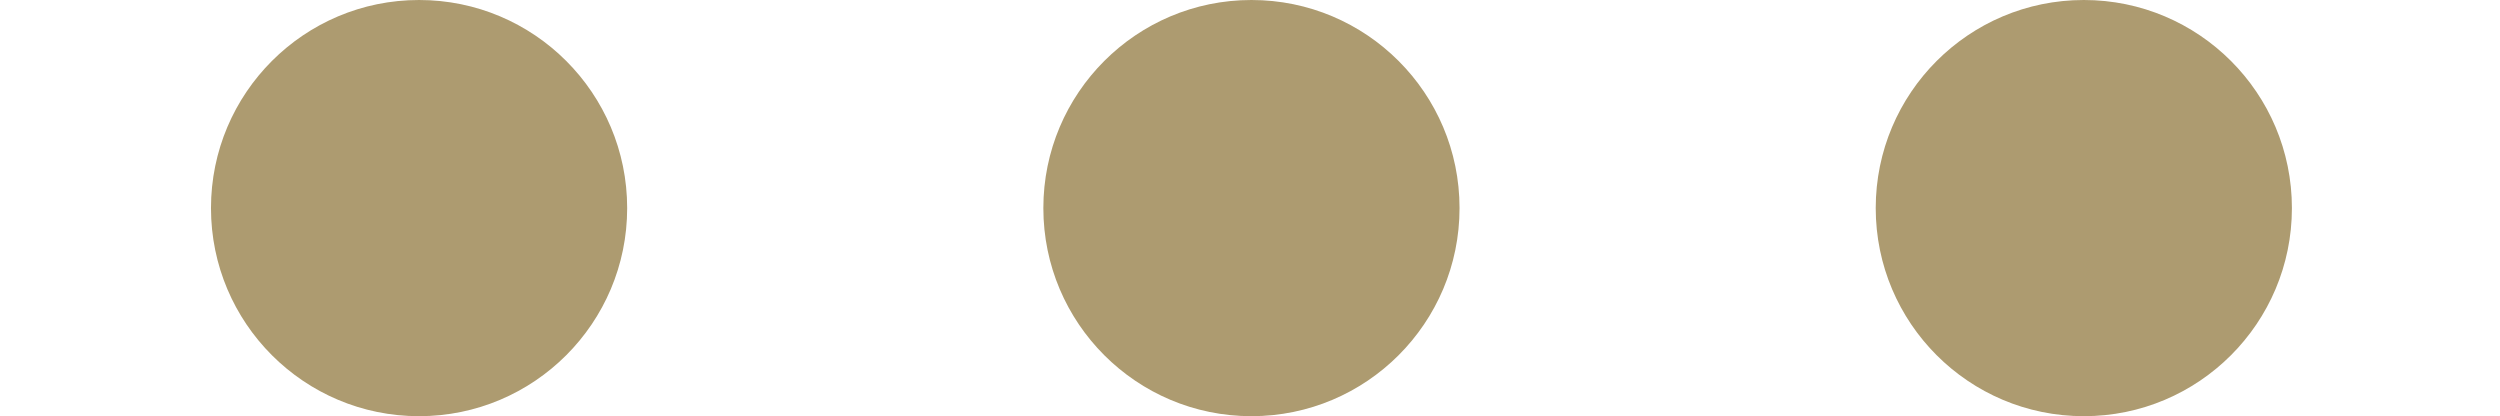 <?xml version="1.0" encoding="utf-8"?>
<!-- Generator: Adobe Illustrator 27.8.1, SVG Export Plug-In . SVG Version: 6.00 Build 0)  -->
<svg version="1.1" id="a" xmlns="http://www.w3.org/2000/svg" xmlns:xlink="http://www.w3.org/1999/xlink" x="0px" y="0px"
	 viewBox="0 0 865 144" style="enable-background:new 0 0 865 144;" xml:space="preserve">
<style type="text/css">
	.st0{fill:#AD9B70;}
</style>
<circle class="st0" cx="145" cy="72" r="72"/>
<circle class="st0" cx="433" cy="72" r="72"/>
<circle class="st0" cx="721" cy="72" r="72"/>
</svg>

